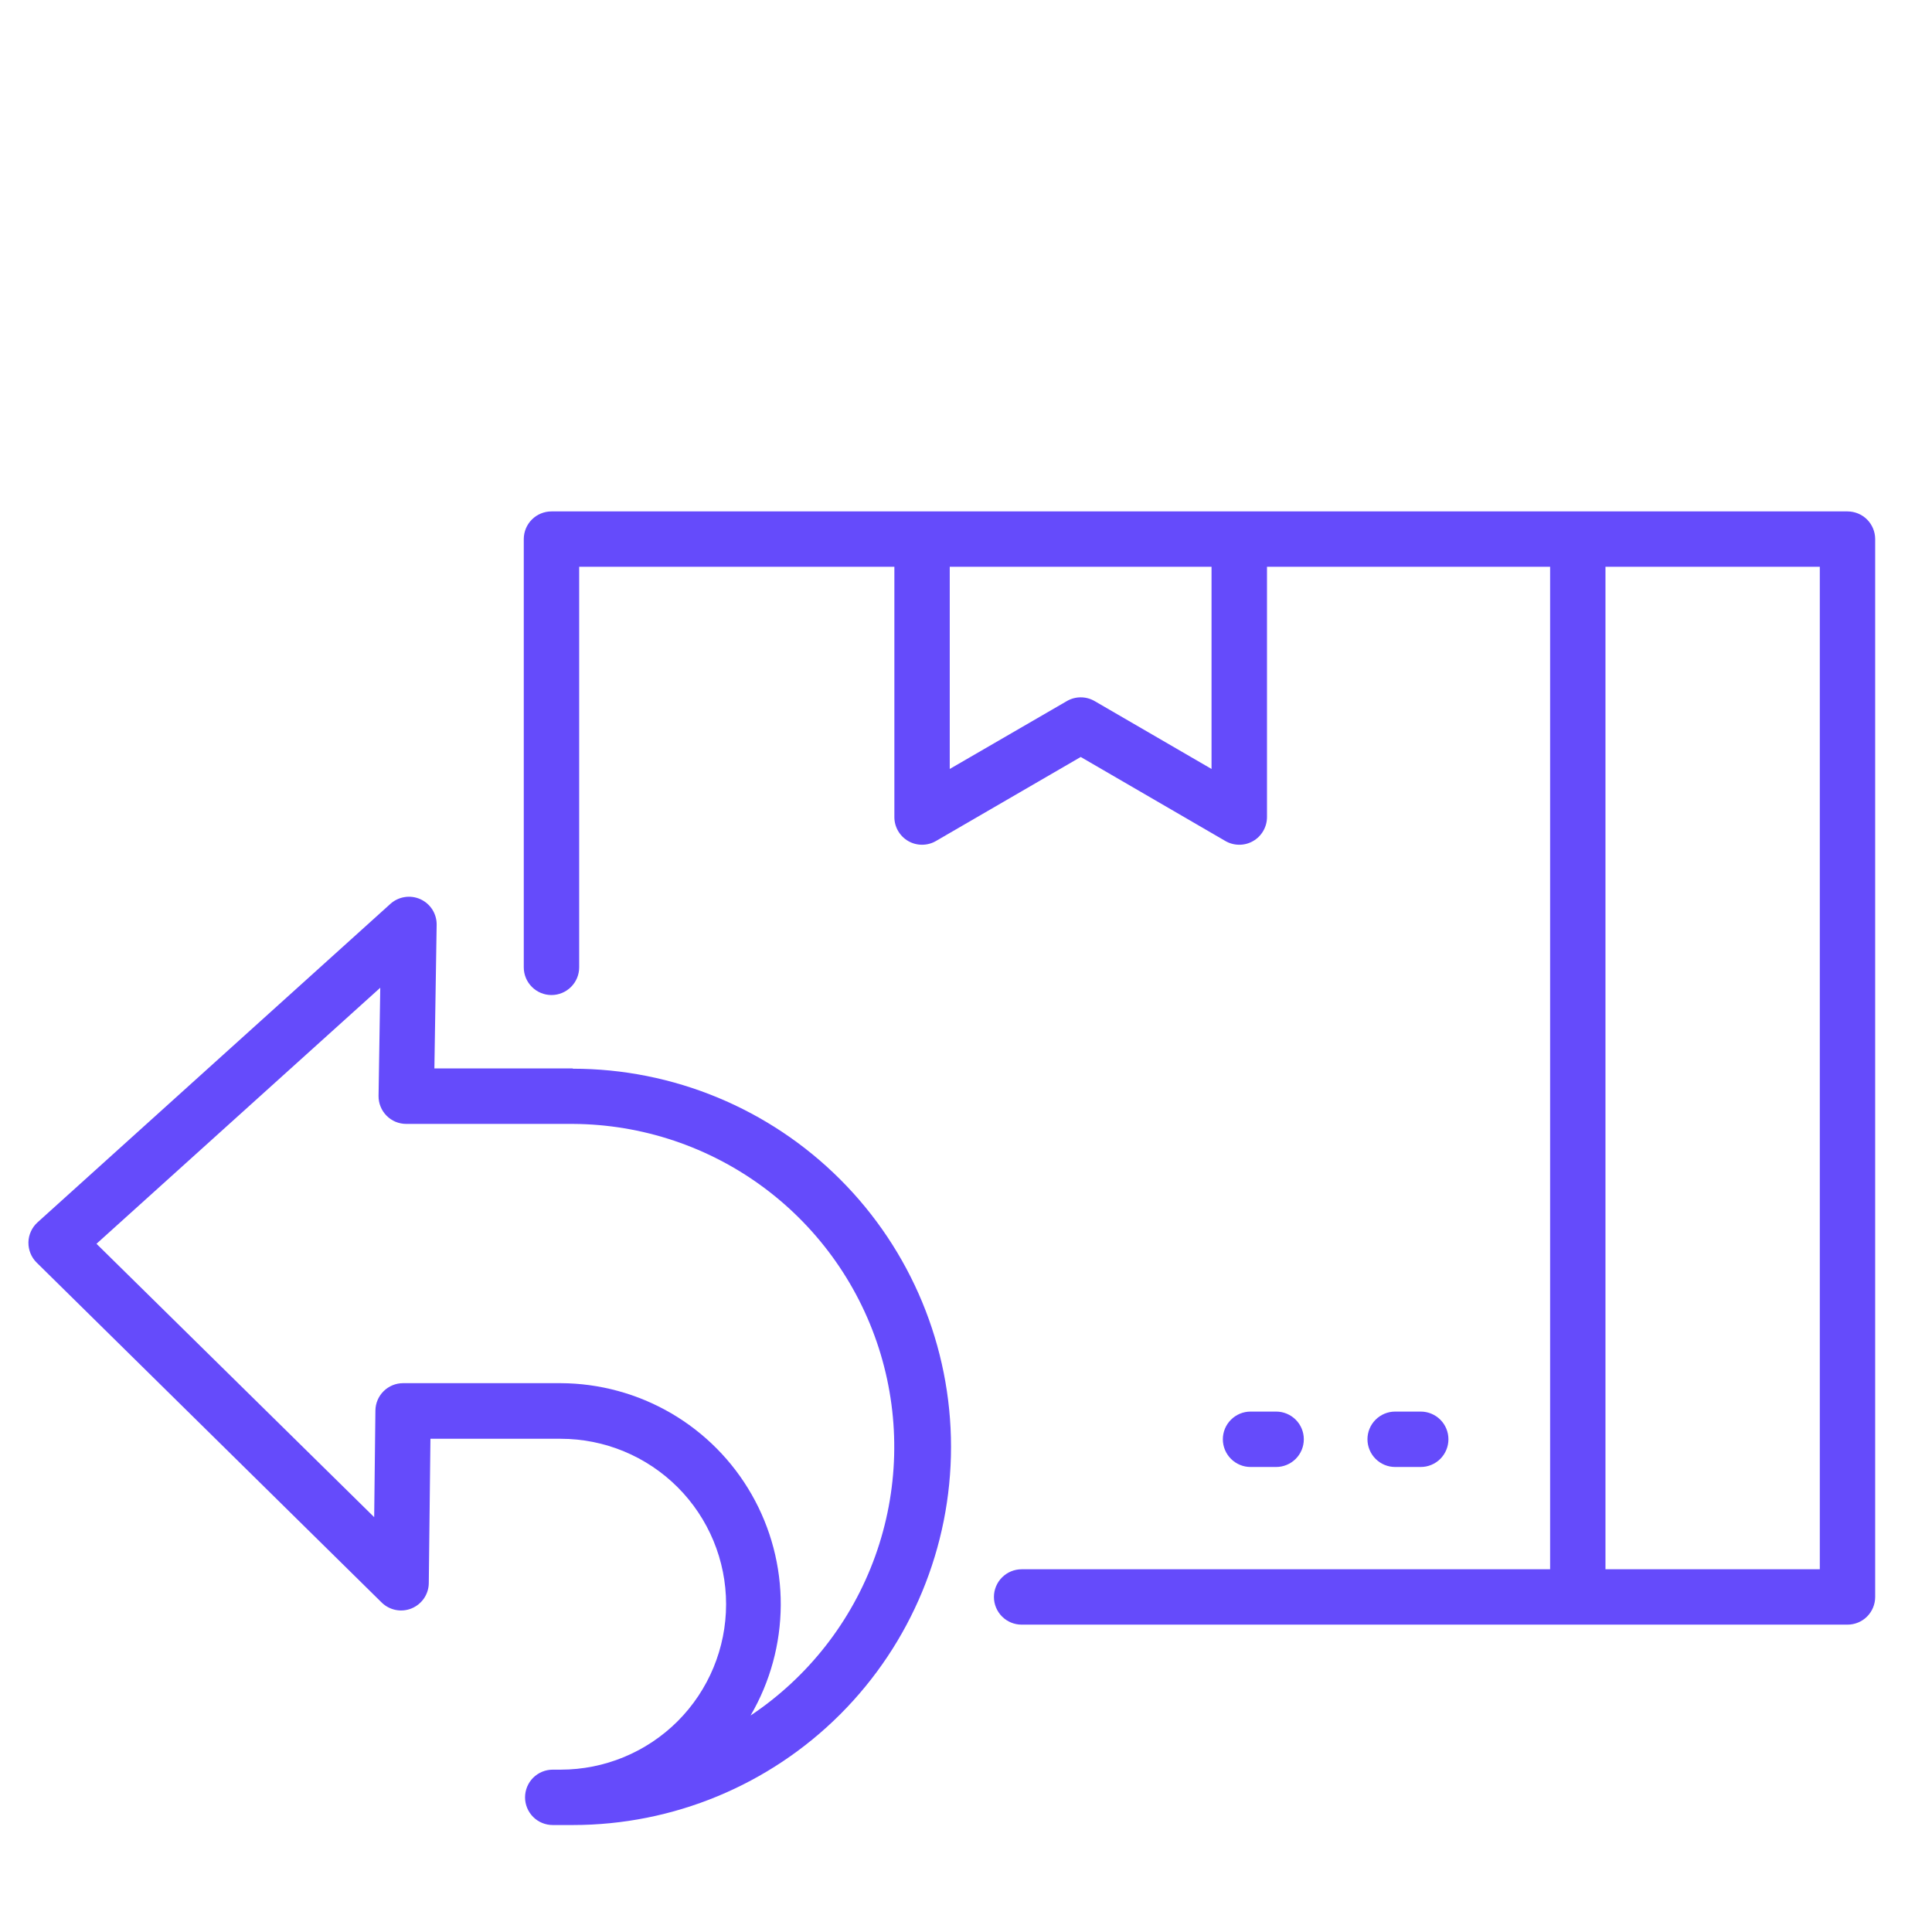 <svg width="68" height="68" viewBox="0 0 68 68" fill="none" xmlns="http://www.w3.org/2000/svg">
<g clip-path="url(#clip0_212_1008)">
<path d="M20.162 37.605H15.289L15.369 32.552C15.372 32.362 15.319 32.176 15.218 32.015C15.116 31.855 14.97 31.728 14.797 31.649C14.624 31.571 14.432 31.544 14.245 31.574C14.057 31.603 13.882 31.686 13.741 31.813L1.322 43.022C1.223 43.111 1.144 43.219 1.089 43.34C1.033 43.461 1.003 43.591 1 43.724C0.998 43.857 1.022 43.989 1.072 44.112C1.121 44.235 1.196 44.346 1.29 44.439L13.433 56.403C13.569 56.537 13.742 56.628 13.929 56.665C14.117 56.702 14.311 56.683 14.488 56.61C14.665 56.537 14.816 56.414 14.924 56.256C15.031 56.098 15.09 55.912 15.092 55.721L15.15 50.64H19.733C21.278 50.64 22.759 51.254 23.851 52.346C24.943 53.438 25.556 54.919 25.556 56.463C25.556 58.008 24.943 59.489 23.851 60.581C22.759 61.672 21.278 62.286 19.733 62.286H19.455C19.196 62.286 18.948 62.389 18.765 62.571C18.583 62.754 18.48 63.002 18.48 63.261C18.48 63.519 18.583 63.767 18.765 63.95C18.948 64.133 19.196 64.235 19.455 64.235H20.162C23.692 64.235 27.078 62.833 29.574 60.337C32.07 57.841 33.473 54.455 33.473 50.925C33.473 47.395 32.07 44.009 29.574 41.513C27.078 39.017 23.692 37.615 20.162 37.615V37.605ZM26.418 60.38C27.107 59.2 27.473 57.86 27.48 56.495C27.486 55.129 27.133 53.786 26.455 52.6C25.778 51.414 24.8 50.428 23.62 49.74C22.439 49.053 21.099 48.688 19.733 48.683H14.188C13.931 48.683 13.685 48.784 13.502 48.965C13.32 49.145 13.216 49.39 13.213 49.646L13.17 53.399L3.396 43.777L13.384 34.765L13.324 38.568C13.322 38.697 13.345 38.826 13.394 38.946C13.442 39.066 13.513 39.175 13.604 39.267C13.694 39.359 13.803 39.433 13.922 39.483C14.041 39.532 14.169 39.558 14.299 39.558H20.162C22.597 39.57 24.963 40.363 26.913 41.82C28.863 43.278 30.294 45.323 30.994 47.654C31.695 49.986 31.628 52.481 30.804 54.771C29.98 57.062 28.443 59.028 26.418 60.38Z" fill="#654BFB"/>
<path d="M65.025 18H19.41C19.151 18 18.903 18.103 18.721 18.285C18.538 18.468 18.435 18.716 18.435 18.975V34.047C18.435 34.306 18.538 34.554 18.721 34.736C18.903 34.919 19.151 35.022 19.41 35.022C19.668 35.022 19.916 34.919 20.099 34.736C20.282 34.554 20.385 34.306 20.385 34.047V19.949H31.479V28.757C31.478 28.928 31.523 29.096 31.609 29.245C31.695 29.393 31.818 29.517 31.966 29.602C32.115 29.688 32.283 29.733 32.455 29.732C32.626 29.732 32.794 29.687 32.942 29.601L38.038 26.643L43.13 29.601C43.278 29.687 43.446 29.732 43.618 29.732C43.789 29.733 43.958 29.688 44.106 29.602C44.255 29.517 44.378 29.393 44.463 29.245C44.549 29.096 44.594 28.928 44.594 28.757V19.949H54.559V55.233H35.958C35.7 55.233 35.452 55.336 35.269 55.519C35.086 55.701 34.983 55.949 34.983 56.208C34.983 56.466 35.086 56.714 35.269 56.897C35.452 57.08 35.7 57.182 35.958 57.182H65.025C65.284 57.182 65.532 57.08 65.715 56.897C65.897 56.714 66 56.466 66 56.208V18.975C66 18.716 65.897 18.468 65.715 18.285C65.532 18.103 65.284 18 65.025 18V18ZM42.642 27.065L38.526 24.675C38.377 24.589 38.209 24.544 38.038 24.544C37.867 24.544 37.699 24.589 37.551 24.675L33.428 27.065V19.949H42.642V27.065ZM64.051 55.233H56.507V19.949H64.051V55.233Z" fill="#654BFB"/>
<path d="M44.916 51.633C45.174 51.633 45.422 51.53 45.605 51.347C45.788 51.164 45.89 50.916 45.89 50.658C45.89 50.399 45.788 50.151 45.605 49.969C45.422 49.786 45.174 49.683 44.916 49.683H44.015C43.757 49.683 43.509 49.786 43.326 49.969C43.143 50.151 43.04 50.399 43.04 50.658C43.04 50.916 43.143 51.164 43.326 51.347C43.509 51.53 43.757 51.633 44.015 51.633H44.916Z" fill="#654BFB"/>
<path d="M50.005 51.633C50.264 51.633 50.512 51.53 50.695 51.347C50.877 51.164 50.98 50.916 50.98 50.658C50.98 50.399 50.877 50.151 50.695 49.969C50.512 49.786 50.264 49.683 50.005 49.683H49.105C48.846 49.683 48.598 49.786 48.416 49.969C48.233 50.151 48.13 50.399 48.13 50.658C48.13 50.916 48.233 51.164 48.416 51.347C48.598 51.53 48.846 51.633 49.105 51.633H50.005Z" fill="#654BFB"/>
</g>
<defs>
<clipPath id="clip0_212_1008">
<rect width="65" height="46.226" fill="white" transform="translate(1 18)"/>
</clipPath>
</defs>
</svg>
